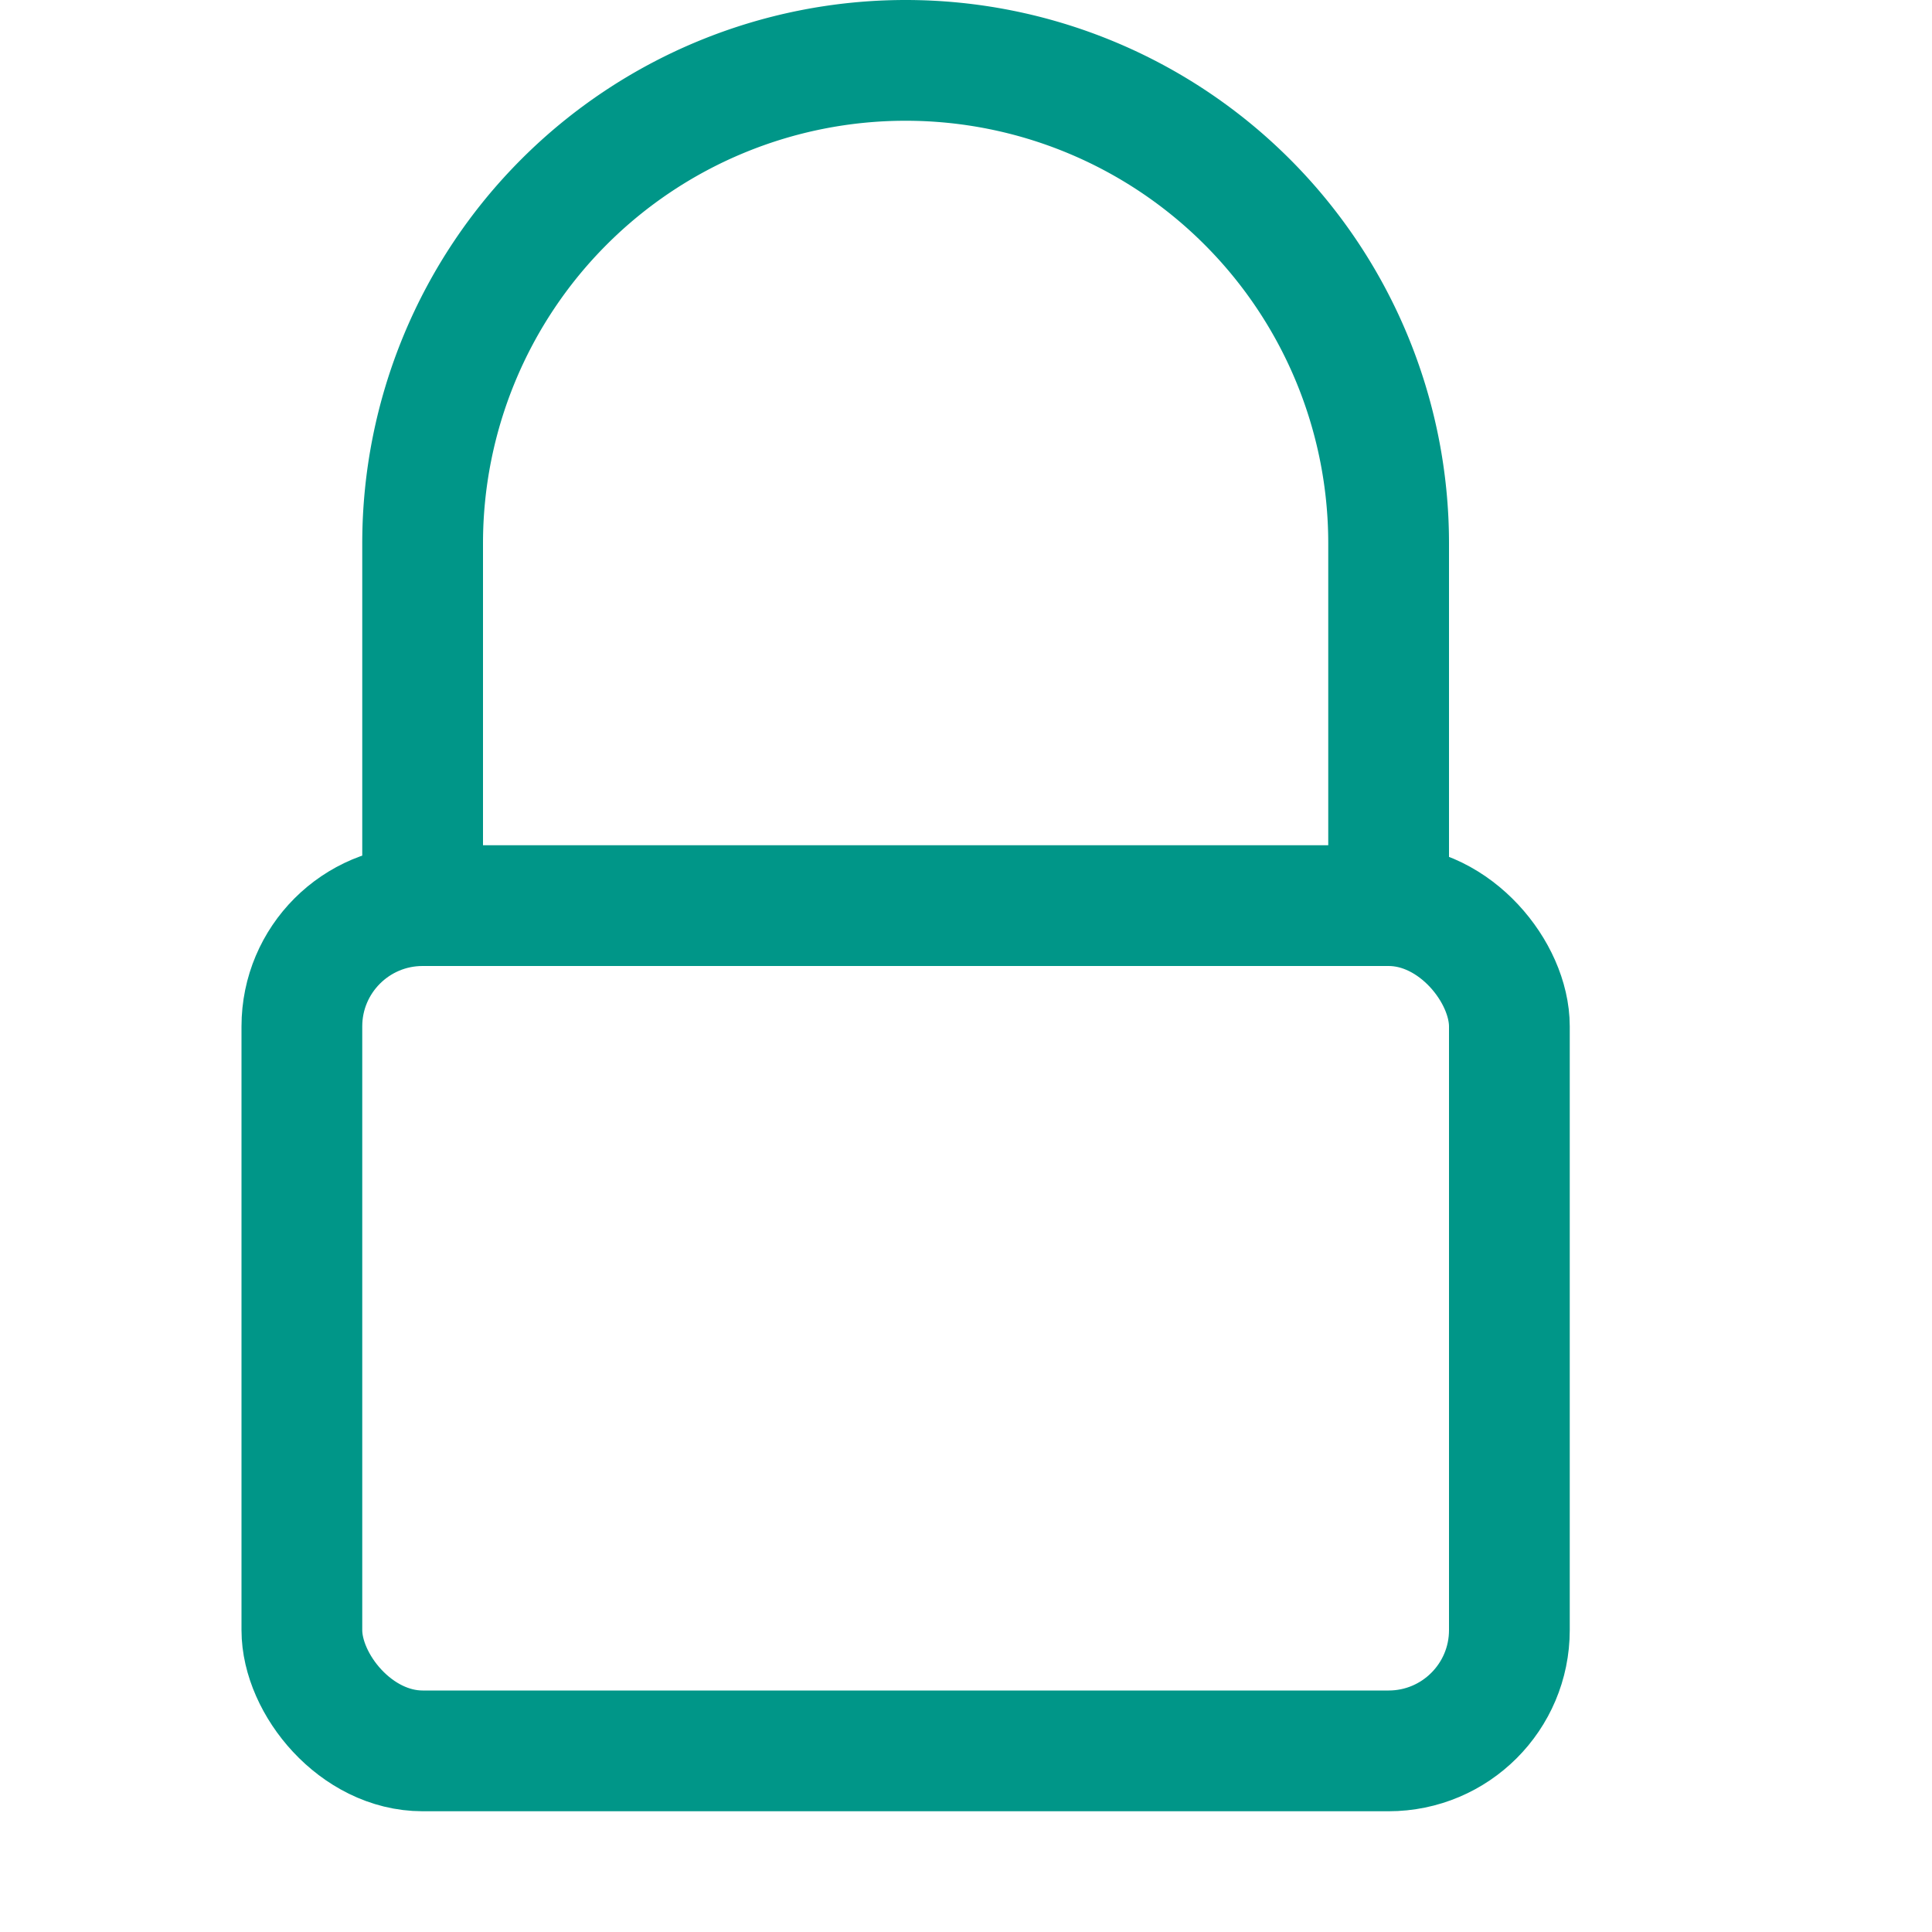 <svg xmlns="http://www.w3.org/2000/svg" width="16" height="16" viewBox="0 0 16 16"><rect x="2.5" y="7.5" width="10" height="7" rx="1" style="fill:none;stroke:#009688;stroke-linecap:round;stroke-linejoin:round"/><path d="M3.5,7.5v-3a4,4,0,0,1,8,0v3" style="fill:none;stroke:#009688;stroke-linecap:round;stroke-linejoin:round"/></svg>